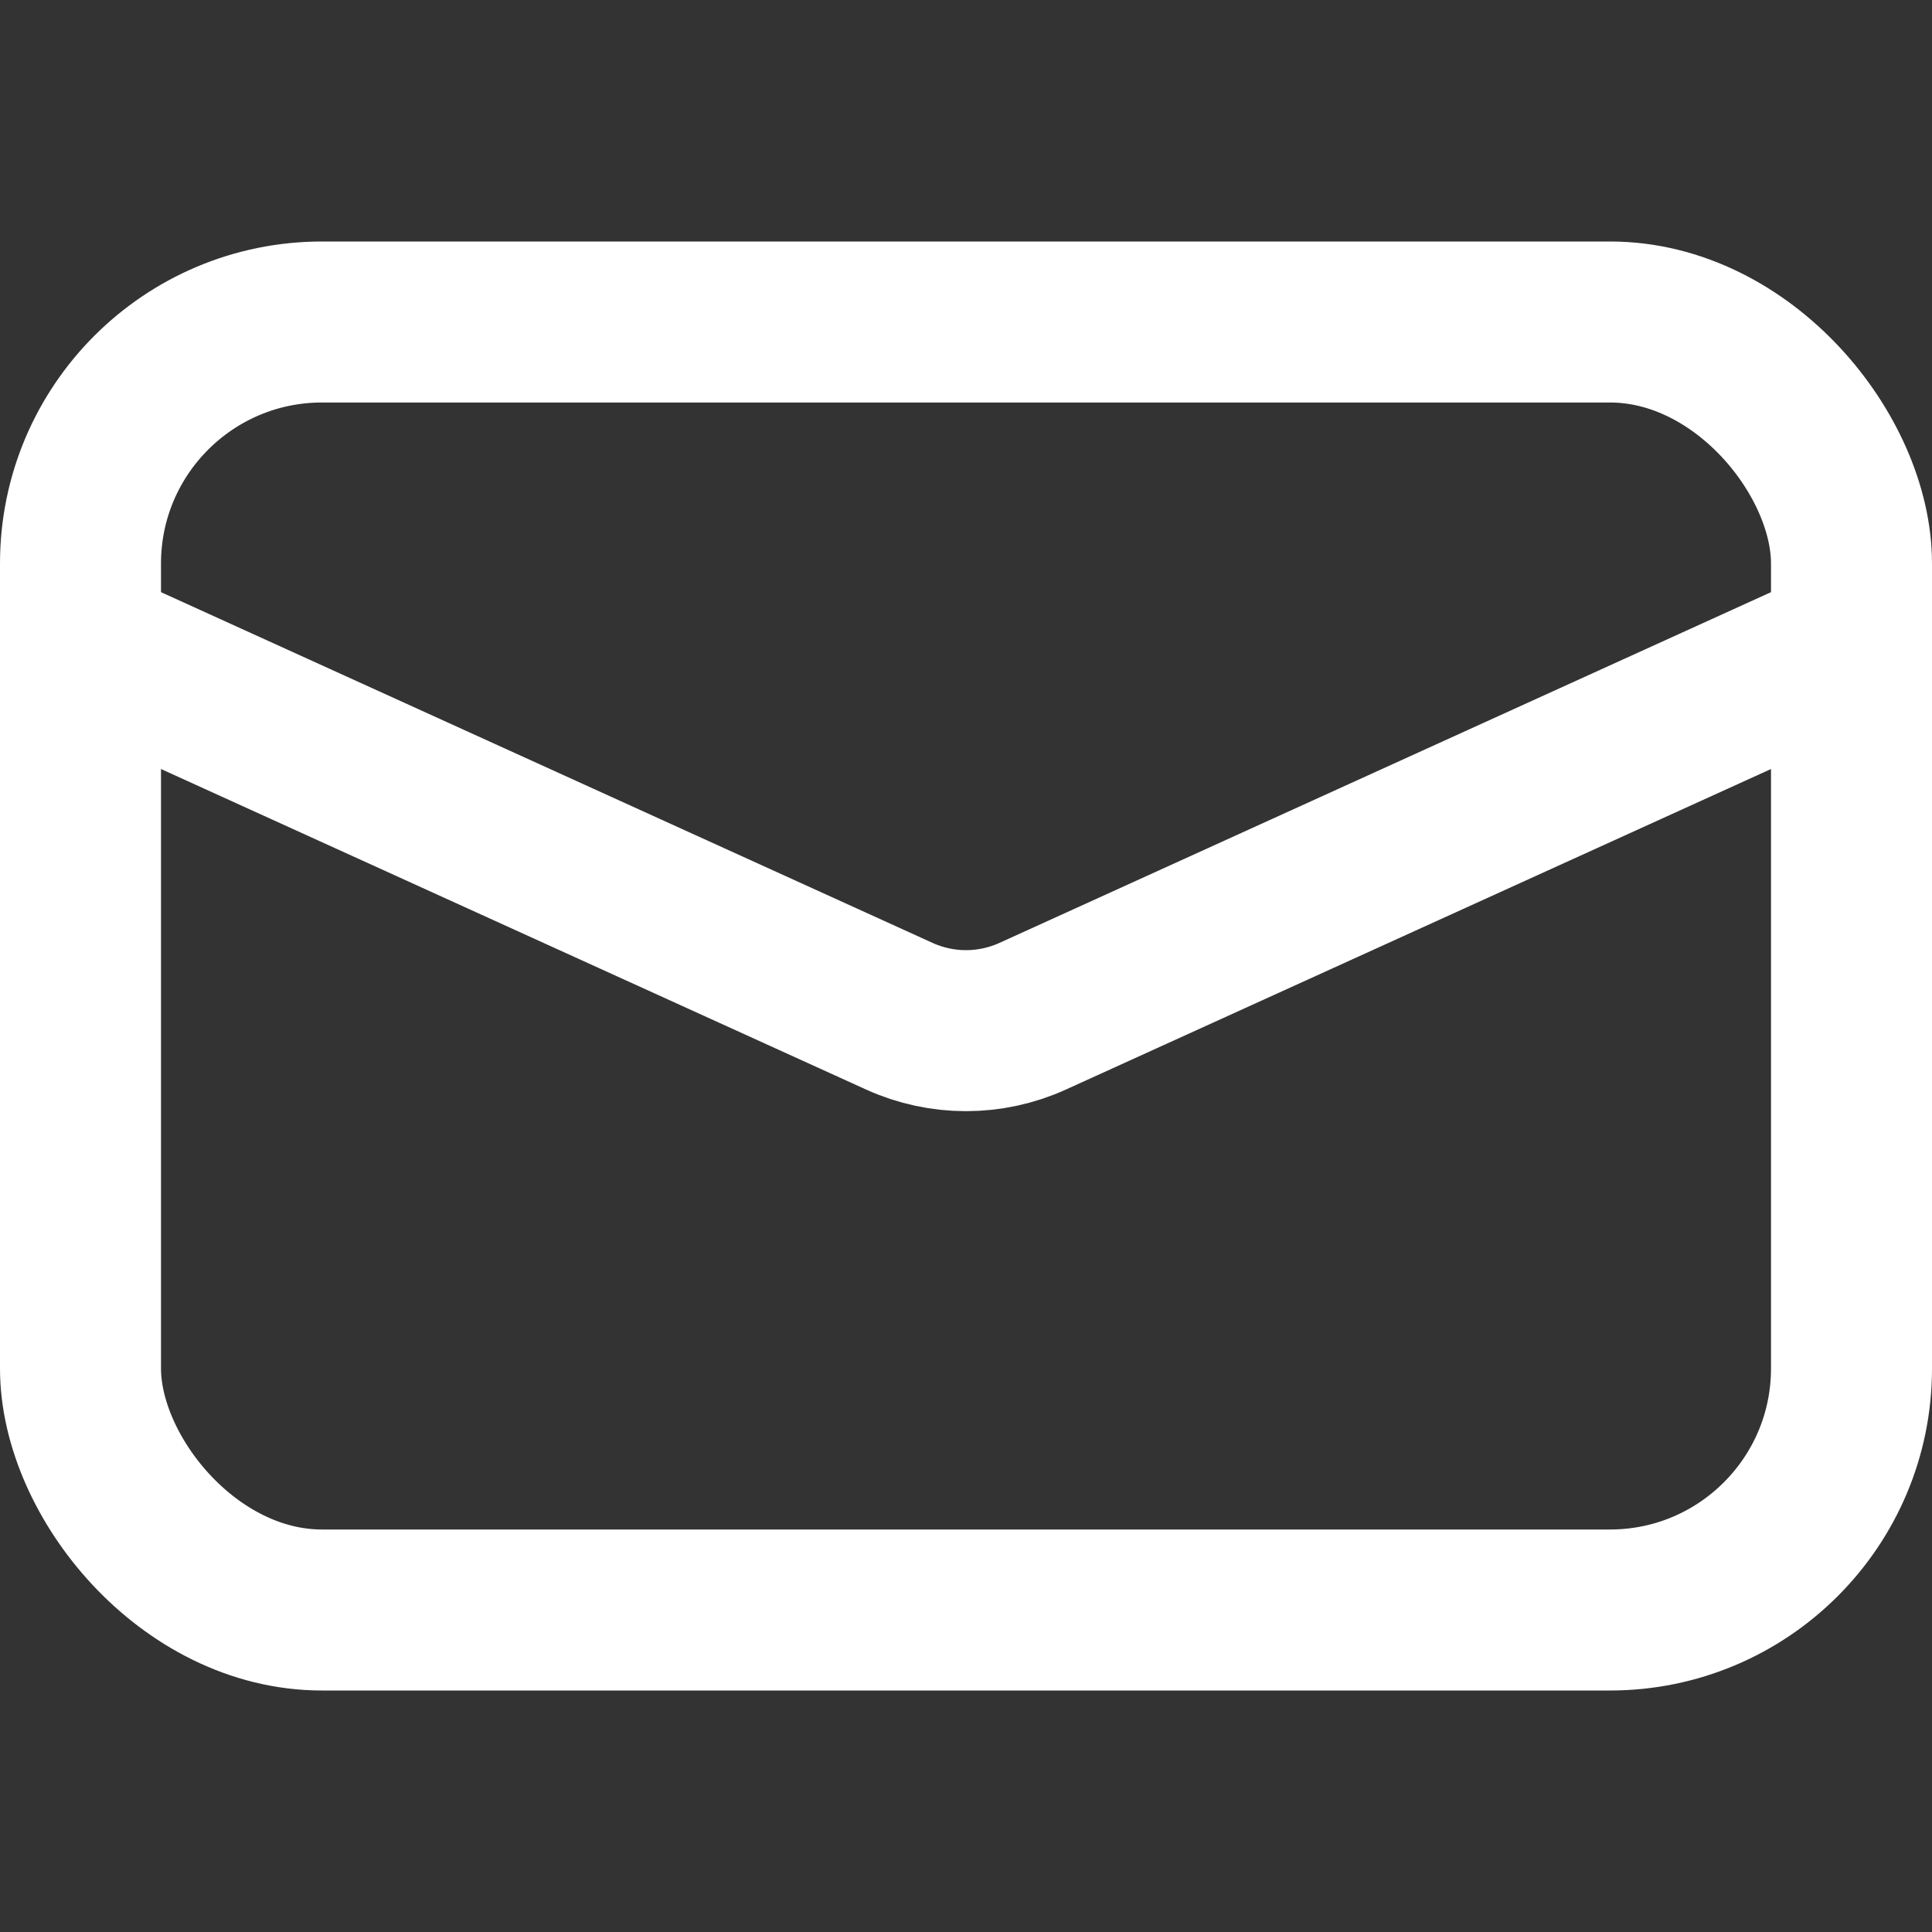 <svg width="24" height="24" viewBox="0 0 24 24" fill="none" xmlns="http://www.w3.org/2000/svg">
<rect x="0" y="0" width="24" height="24" fill="#333333" stroke="none"/>
<rect x="1" y="4" width="22" height="16" rx="3" stroke="white" stroke-width="2"/>
<path d="M1 8L11.172 12.624C11.698 12.863 12.302 12.863 12.828 12.624L23 8" stroke="white" stroke-width="2"/>
</svg>
